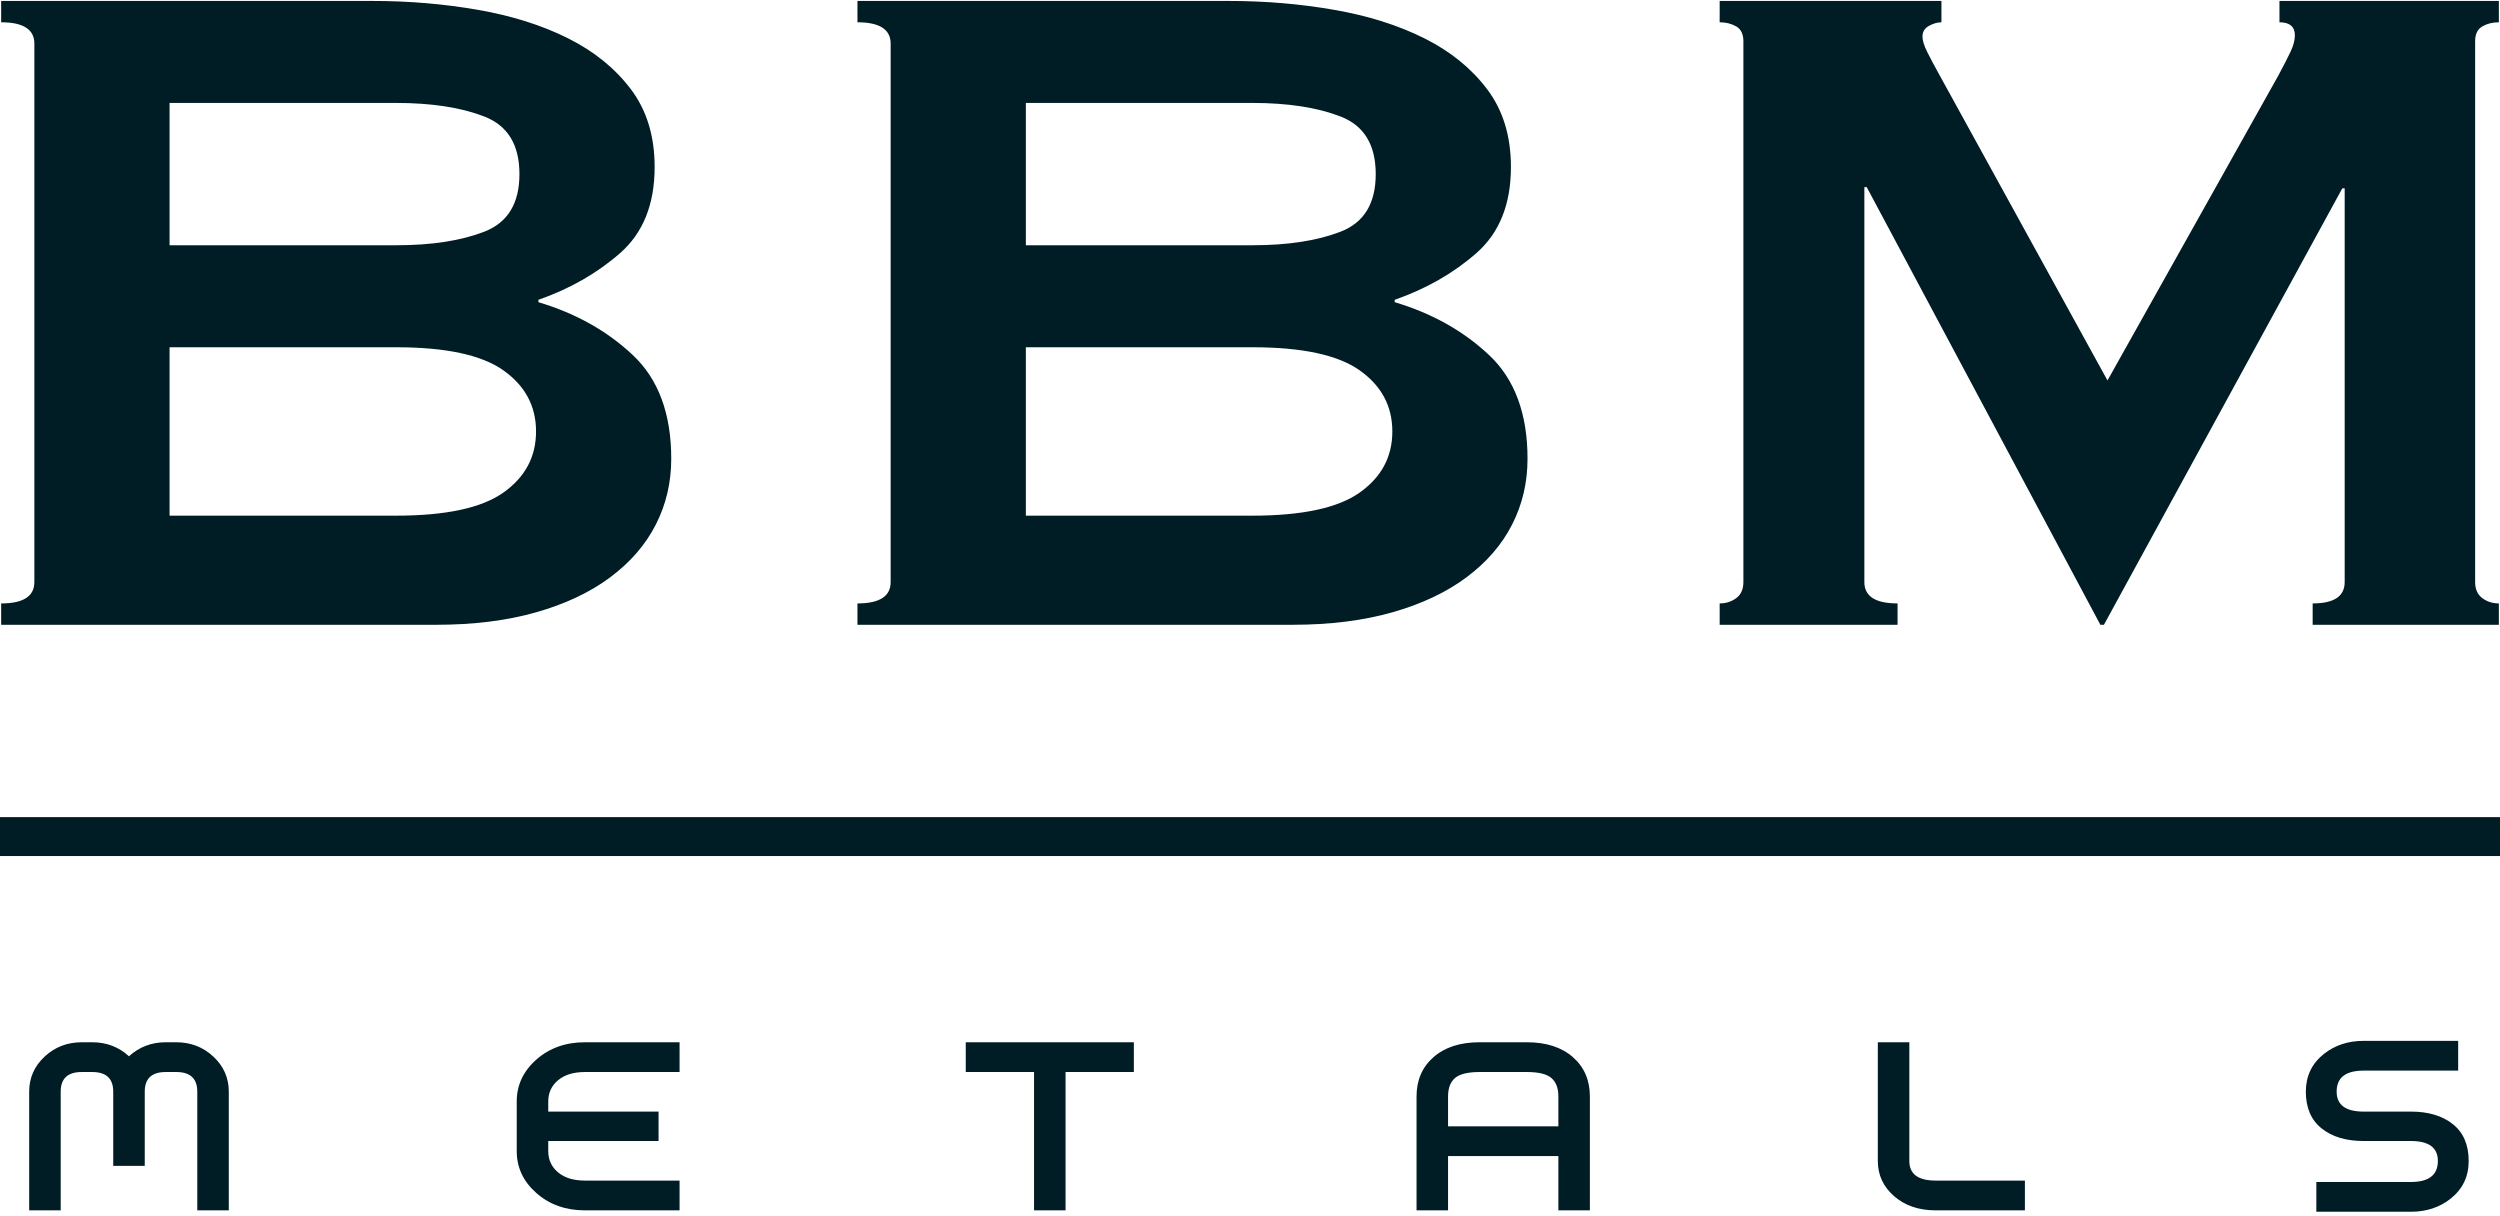 <?xml version="1.0" encoding="UTF-8"?>
<svg width="257px" height="125px" viewBox="0 0 257 125" version="1.1" xmlns="http://www.w3.org/2000/svg" xmlns:xlink="http://www.w3.org/1999/xlink">
    <!-- Generator: Sketch 51.3 (57544) - http://www.bohemiancoding.com/sketch -->
    <title>bbm-logo-w</title>
    <desc>Created with Sketch.</desc>
    <defs></defs>
    <g id="Page-1" stroke="none" stroke-width="1" fill="none" fill-rule="evenodd">
        <g id="BBM-logo_2018-Copy" transform="translate(-384, -235)" fill="#001D26">
            <g id="bbm-logo-w" transform="translate(384, 235)">
                <path d="M40.719,25.213 C44.376,25.213 47.404,24.745 49.802,23.811 C52.2,22.876 53.398,20.905 53.398,17.897 C53.398,14.89 52.2,12.919 49.802,11.984 C47.404,11.05 44.376,10.582 40.719,10.582 L17.432,10.582 L17.432,25.213 L40.719,25.213 Z M40.719,53.01 C45.839,53.01 49.517,52.218 51.752,50.633 C53.988,49.048 55.105,46.955 55.105,44.354 C55.105,41.753 53.988,39.66 51.752,38.075 C49.517,36.49 45.839,35.698 40.719,35.698 L17.432,35.698 L17.432,53.01 L40.719,53.01 Z M38.28,0.097 C42.019,0.097 45.636,0.402 49.131,1.011 C52.626,1.621 55.715,2.596 58.397,3.938 C61.079,5.279 63.233,7.026 64.859,9.18 C66.484,11.334 67.297,13.996 67.297,17.166 C67.297,20.986 66.119,23.932 63.762,26.005 C61.404,28.078 58.6,29.683 55.349,30.821 L55.349,31.065 C59.169,32.203 62.4,34.011 65.042,36.49 C67.683,38.969 69.004,42.525 69.004,47.158 C69.004,49.597 68.476,51.852 67.419,53.925 C66.363,55.997 64.798,57.806 62.725,59.35 C60.653,60.895 58.113,62.093 55.105,62.947 C52.098,63.8 48.684,64.227 44.864,64.227 L0.119,64.227 L0.119,62.032 C2.395,62.032 3.533,61.301 3.533,59.838 L3.533,4.486 C3.533,3.023 2.395,2.292 0.119,2.292 L0.119,0.097 L38.28,0.097 Z M128.745,25.213 C132.403,25.213 135.43,24.745 137.828,23.811 C140.226,22.876 141.425,20.905 141.425,17.897 C141.425,14.89 140.226,12.919 137.828,11.984 C135.43,11.05 132.403,10.582 128.745,10.582 L105.458,10.582 L105.458,25.213 L128.745,25.213 Z M128.745,53.01 C133.866,53.01 137.544,52.218 139.779,50.633 C142.014,49.048 143.132,46.955 143.132,44.354 C143.132,41.753 142.014,39.66 139.779,38.075 C137.544,36.49 133.866,35.698 128.745,35.698 L105.458,35.698 L105.458,53.01 L128.745,53.01 Z M126.307,0.097 C130.045,0.097 133.662,0.402 137.157,1.011 C140.652,1.621 143.741,2.596 146.423,3.938 C149.106,5.279 151.26,7.026 152.885,9.18 C154.511,11.334 155.324,13.996 155.324,17.166 C155.324,20.986 154.145,23.932 151.788,26.005 C149.431,28.078 146.627,29.683 143.375,30.821 L143.375,31.065 C147.196,32.203 150.426,34.011 153.068,36.49 C155.71,38.969 157.03,42.525 157.03,47.158 C157.03,49.597 156.502,51.852 155.445,53.925 C154.389,55.997 152.824,57.806 150.752,59.35 C148.679,60.895 146.139,62.093 143.132,62.947 C140.124,63.8 136.71,64.227 132.89,64.227 L88.146,64.227 L88.146,62.032 C90.421,62.032 91.559,61.301 91.559,59.838 L91.559,4.486 C91.559,3.023 90.421,2.292 88.146,2.292 L88.146,0.097 L126.307,0.097 Z M176.781,62.032 C177.432,62.032 178.001,61.85 178.488,61.484 C178.976,61.118 179.22,60.569 179.22,59.838 L179.22,4.242 C179.22,3.511 178.976,3.003 178.488,2.718 C178.001,2.434 177.432,2.292 176.781,2.292 L176.781,0.097 L199.58,0.097 L199.58,2.292 C199.174,2.292 198.747,2.414 198.3,2.657 C197.853,2.901 197.63,3.267 197.63,3.755 C197.63,4.161 197.792,4.689 198.117,5.34 C198.443,5.99 198.808,6.681 199.215,7.412 L216.649,39.111 L234.206,7.778 C234.775,6.721 235.201,5.888 235.486,5.279 C235.77,4.669 235.913,4.12 235.913,3.633 C235.913,2.739 235.384,2.292 234.328,2.292 L234.328,0.097 L256.883,0.097 L256.883,2.292 C256.233,2.292 255.664,2.434 255.176,2.718 C254.688,3.003 254.444,3.511 254.444,4.242 L254.444,59.838 C254.444,60.569 254.688,61.118 255.176,61.484 C255.664,61.85 256.233,62.032 256.883,62.032 L256.883,64.227 L237.741,64.227 L237.741,62.032 C239.936,62.032 241.033,61.301 241.033,59.838 L241.033,19.36 L240.789,19.36 L216.284,64.227 L215.918,64.227 L191.9,19.239 L191.656,19.239 L191.656,59.838 C191.656,61.301 192.794,62.032 195.069,62.032 L195.069,64.227 L176.781,64.227 L176.781,62.032 Z" id="BBM"></path>
                <path d="M23.52,124.424 L20.28,124.424 L20.28,112.22 C20.28,110.876 19.56,110.204 18.12,110.204 L17.04,110.204 C15.6,110.204 14.88,110.876 14.88,112.22 L14.88,119.852 L11.64,119.852 L11.64,112.22 C11.64,110.876 10.92,110.204 9.48,110.204 L8.4,110.204 C6.96,110.204 6.24,110.876 6.24,112.22 L6.24,124.424 L3,124.424 L3,112.22 C3,110.804 3.528,109.604 4.584,108.62 C5.64,107.636 6.912,107.144 8.4,107.144 L9.48,107.144 C10.944,107.144 12.204,107.624 13.26,108.584 C14.316,107.624 15.576,107.144 17.04,107.144 L18.12,107.144 C19.608,107.144 20.88,107.636 21.936,108.62 C22.992,109.604 23.52,110.804 23.52,112.22 L23.52,124.424 Z M69.86,124.424 L60.14,124.424 C58.148,124.424 56.48,123.83 55.136,122.642 C53.792,121.454 53.12,120.02 53.12,118.34 L53.12,113.228 C53.12,111.548 53.792,110.114 55.136,108.926 C56.48,107.738 58.148,107.144 60.14,107.144 L69.86,107.144 L69.86,110.204 L60.14,110.204 C58.964,110.204 58.04,110.486 57.368,111.05 C56.696,111.614 56.36,112.34 56.36,113.228 L56.36,114.272 L67.7,114.272 L67.7,117.296 L56.36,117.296 L56.36,118.34 C56.36,119.228 56.696,119.954 57.368,120.518 C58.04,121.082 58.964,121.364 60.14,121.364 L69.86,121.364 L69.86,124.424 Z M116.56,110.204 L109.54,110.204 L109.54,124.424 L106.3,124.424 L106.3,110.204 L99.28,110.204 L99.28,107.144 L116.56,107.144 L116.56,110.204 Z M163.44,124.424 L160.2,124.424 L160.2,118.844 L148.86,118.844 L148.86,124.424 L145.62,124.424 L145.62,112.724 C145.62,111.044 146.202,109.694 147.366,108.674 C148.53,107.654 150.108,107.144 152.1,107.144 L156.96,107.144 C158.952,107.144 160.53,107.654 161.694,108.674 C162.858,109.694 163.44,111.044 163.44,112.724 L163.44,124.424 Z M160.2,115.784 L160.2,112.724 C160.2,111.86 159.96,111.224 159.48,110.816 C159,110.408 158.16,110.204 156.96,110.204 L152.1,110.204 C150.9,110.204 150.06,110.408 149.58,110.816 C149.1,111.224 148.86,111.86 148.86,112.724 L148.86,115.784 L160.2,115.784 Z M208.16,124.424 L198.98,124.424 C197.252,124.424 195.83,123.938 194.714,122.966 C193.598,121.994 193.04,120.788 193.04,119.348 L193.04,107.144 L196.28,107.144 L196.28,119.348 C196.28,120.692 197.18,121.364 198.98,121.364 L208.16,121.364 L208.16,124.424 Z M253.78,119.348 C253.78,120.956 253.156,122.252 251.908,123.236 C250.78,124.124 249.424,124.568 247.84,124.568 L238.12,124.568 L238.12,121.508 L247.84,121.508 C249.688,121.508 250.612,120.788 250.612,119.348 C250.612,117.98 249.688,117.296 247.84,117.296 L242.98,117.296 C241.18,117.296 239.74,116.864 238.66,116 C237.58,115.136 237.04,113.876 237.04,112.22 C237.04,110.612 237.664,109.316 238.912,108.332 C240.04,107.444 241.396,107 242.98,107 L252.7,107 L252.7,110.06 L242.98,110.06 C241.132,110.06 240.208,110.78 240.208,112.22 C240.208,113.588 241.132,114.272 242.98,114.272 L247.84,114.272 C249.64,114.272 251.08,114.704 252.16,115.568 C253.24,116.432 253.78,117.692 253.78,119.348 Z" id="Metals"></path>
                <rect id="Rectangle" x="0" y="84" width="257" height="4"></rect>
            </g>
        </g>
    </g>
</svg>